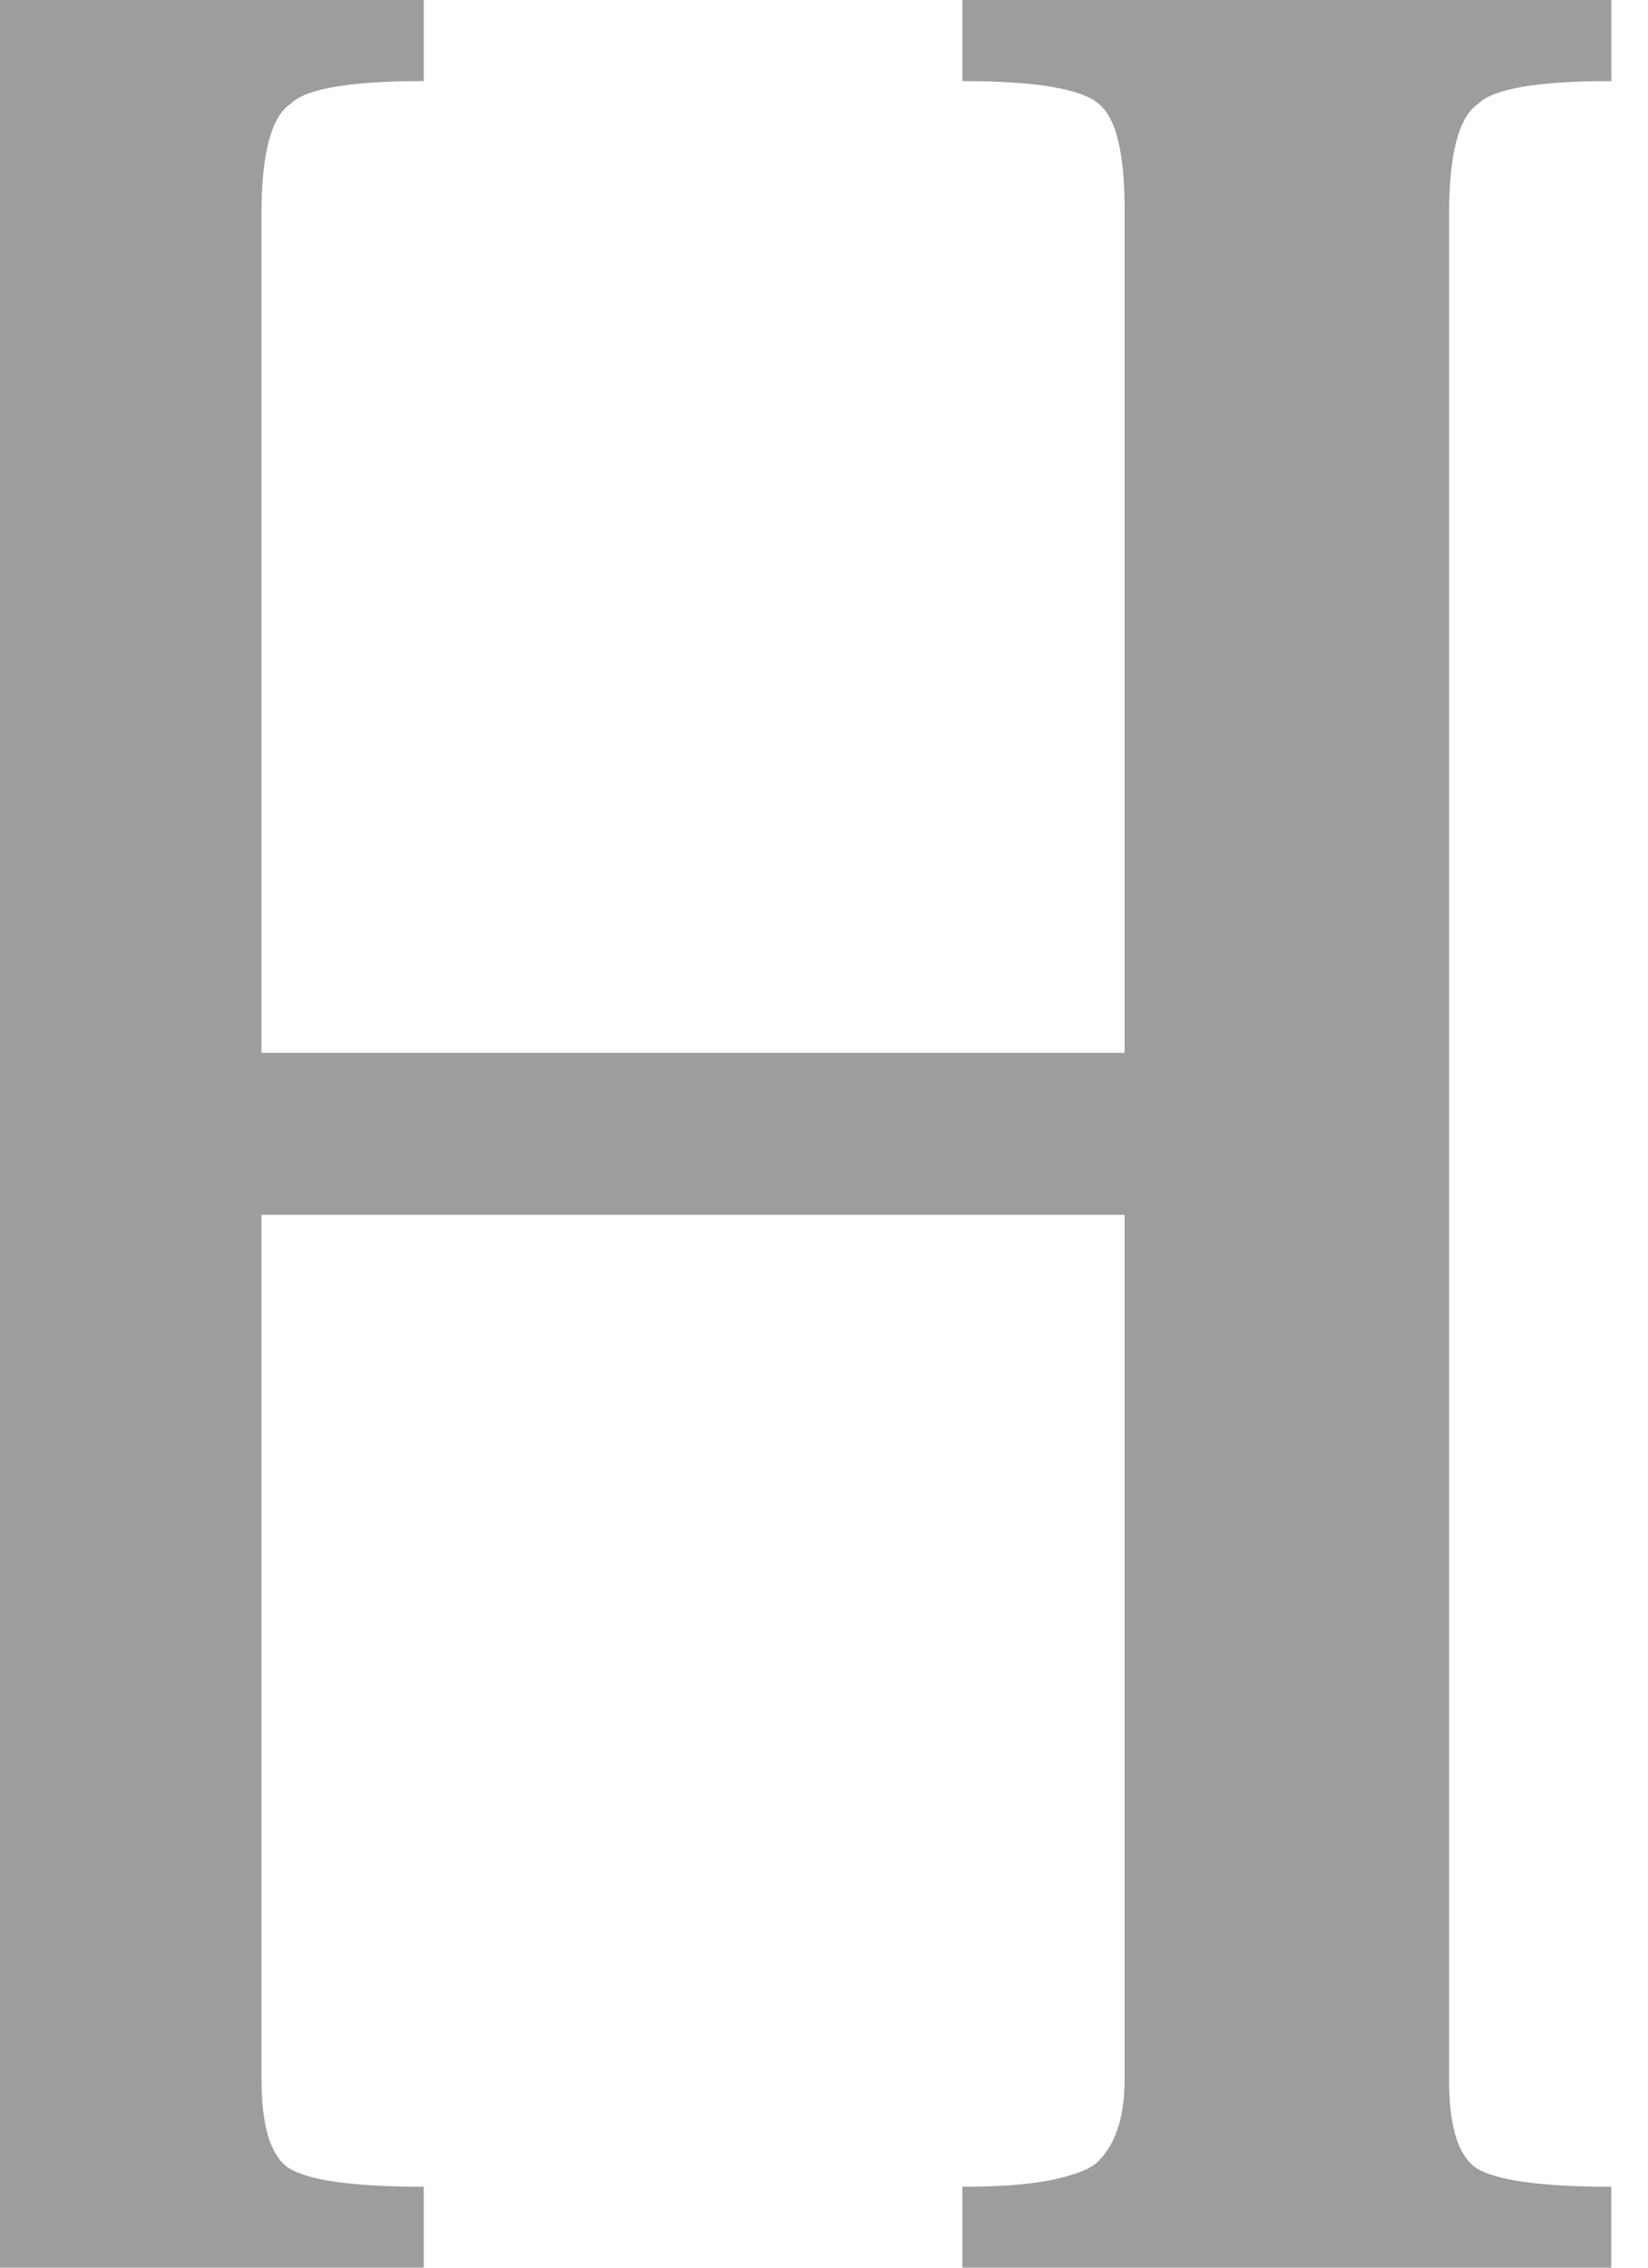 <svg width="400" height="550" viewBox="0 0 489 703" fill="none" xmlns="http://www.w3.org/2000/svg">
<path d="M-81 0H120.324V25.137C97.502 25.137 83.753 27.477 79.064 32.155C73.009 36.192 69.989 47.567 69.989 66.296V326.403H337.774V65.287C337.774 48.561 335.429 37.842 330.739 33.148C326.033 27.813 311.594 25.137 287.439 25.137V0H488.763V25.137C465.94 25.137 452.192 27.477 447.502 32.155C441.447 36.192 438.428 47.567 438.428 66.296V644.762C438.428 658.829 441.11 667.865 446.49 671.871C452.529 675.908 466.615 677.911 488.747 677.911V703.016H287.423V677.911C298.81 677.911 307.868 677.238 314.598 675.908C321.311 674.562 326.001 672.864 328.683 670.861C334.722 665.51 337.758 656.794 337.758 644.762V376.597H70.005V644.762C70.005 658.829 72.687 667.865 78.068 671.871C84.091 675.908 98.176 677.911 120.324 677.911V703.016H-81V677.911C-69.613 677.911 -60.554 677.238 -53.825 675.908C-47.111 674.562 -42.422 672.864 -39.739 670.861C-33.7 665.51 -30.665 656.794 -30.665 644.762V65.287C-30.665 48.561 -33.026 37.842 -37.732 33.148C-42.422 27.813 -56.844 25.137 -81 25.137V0Z" fill="#3D3D3D" fill-opacity="0.5"/>
</svg>
